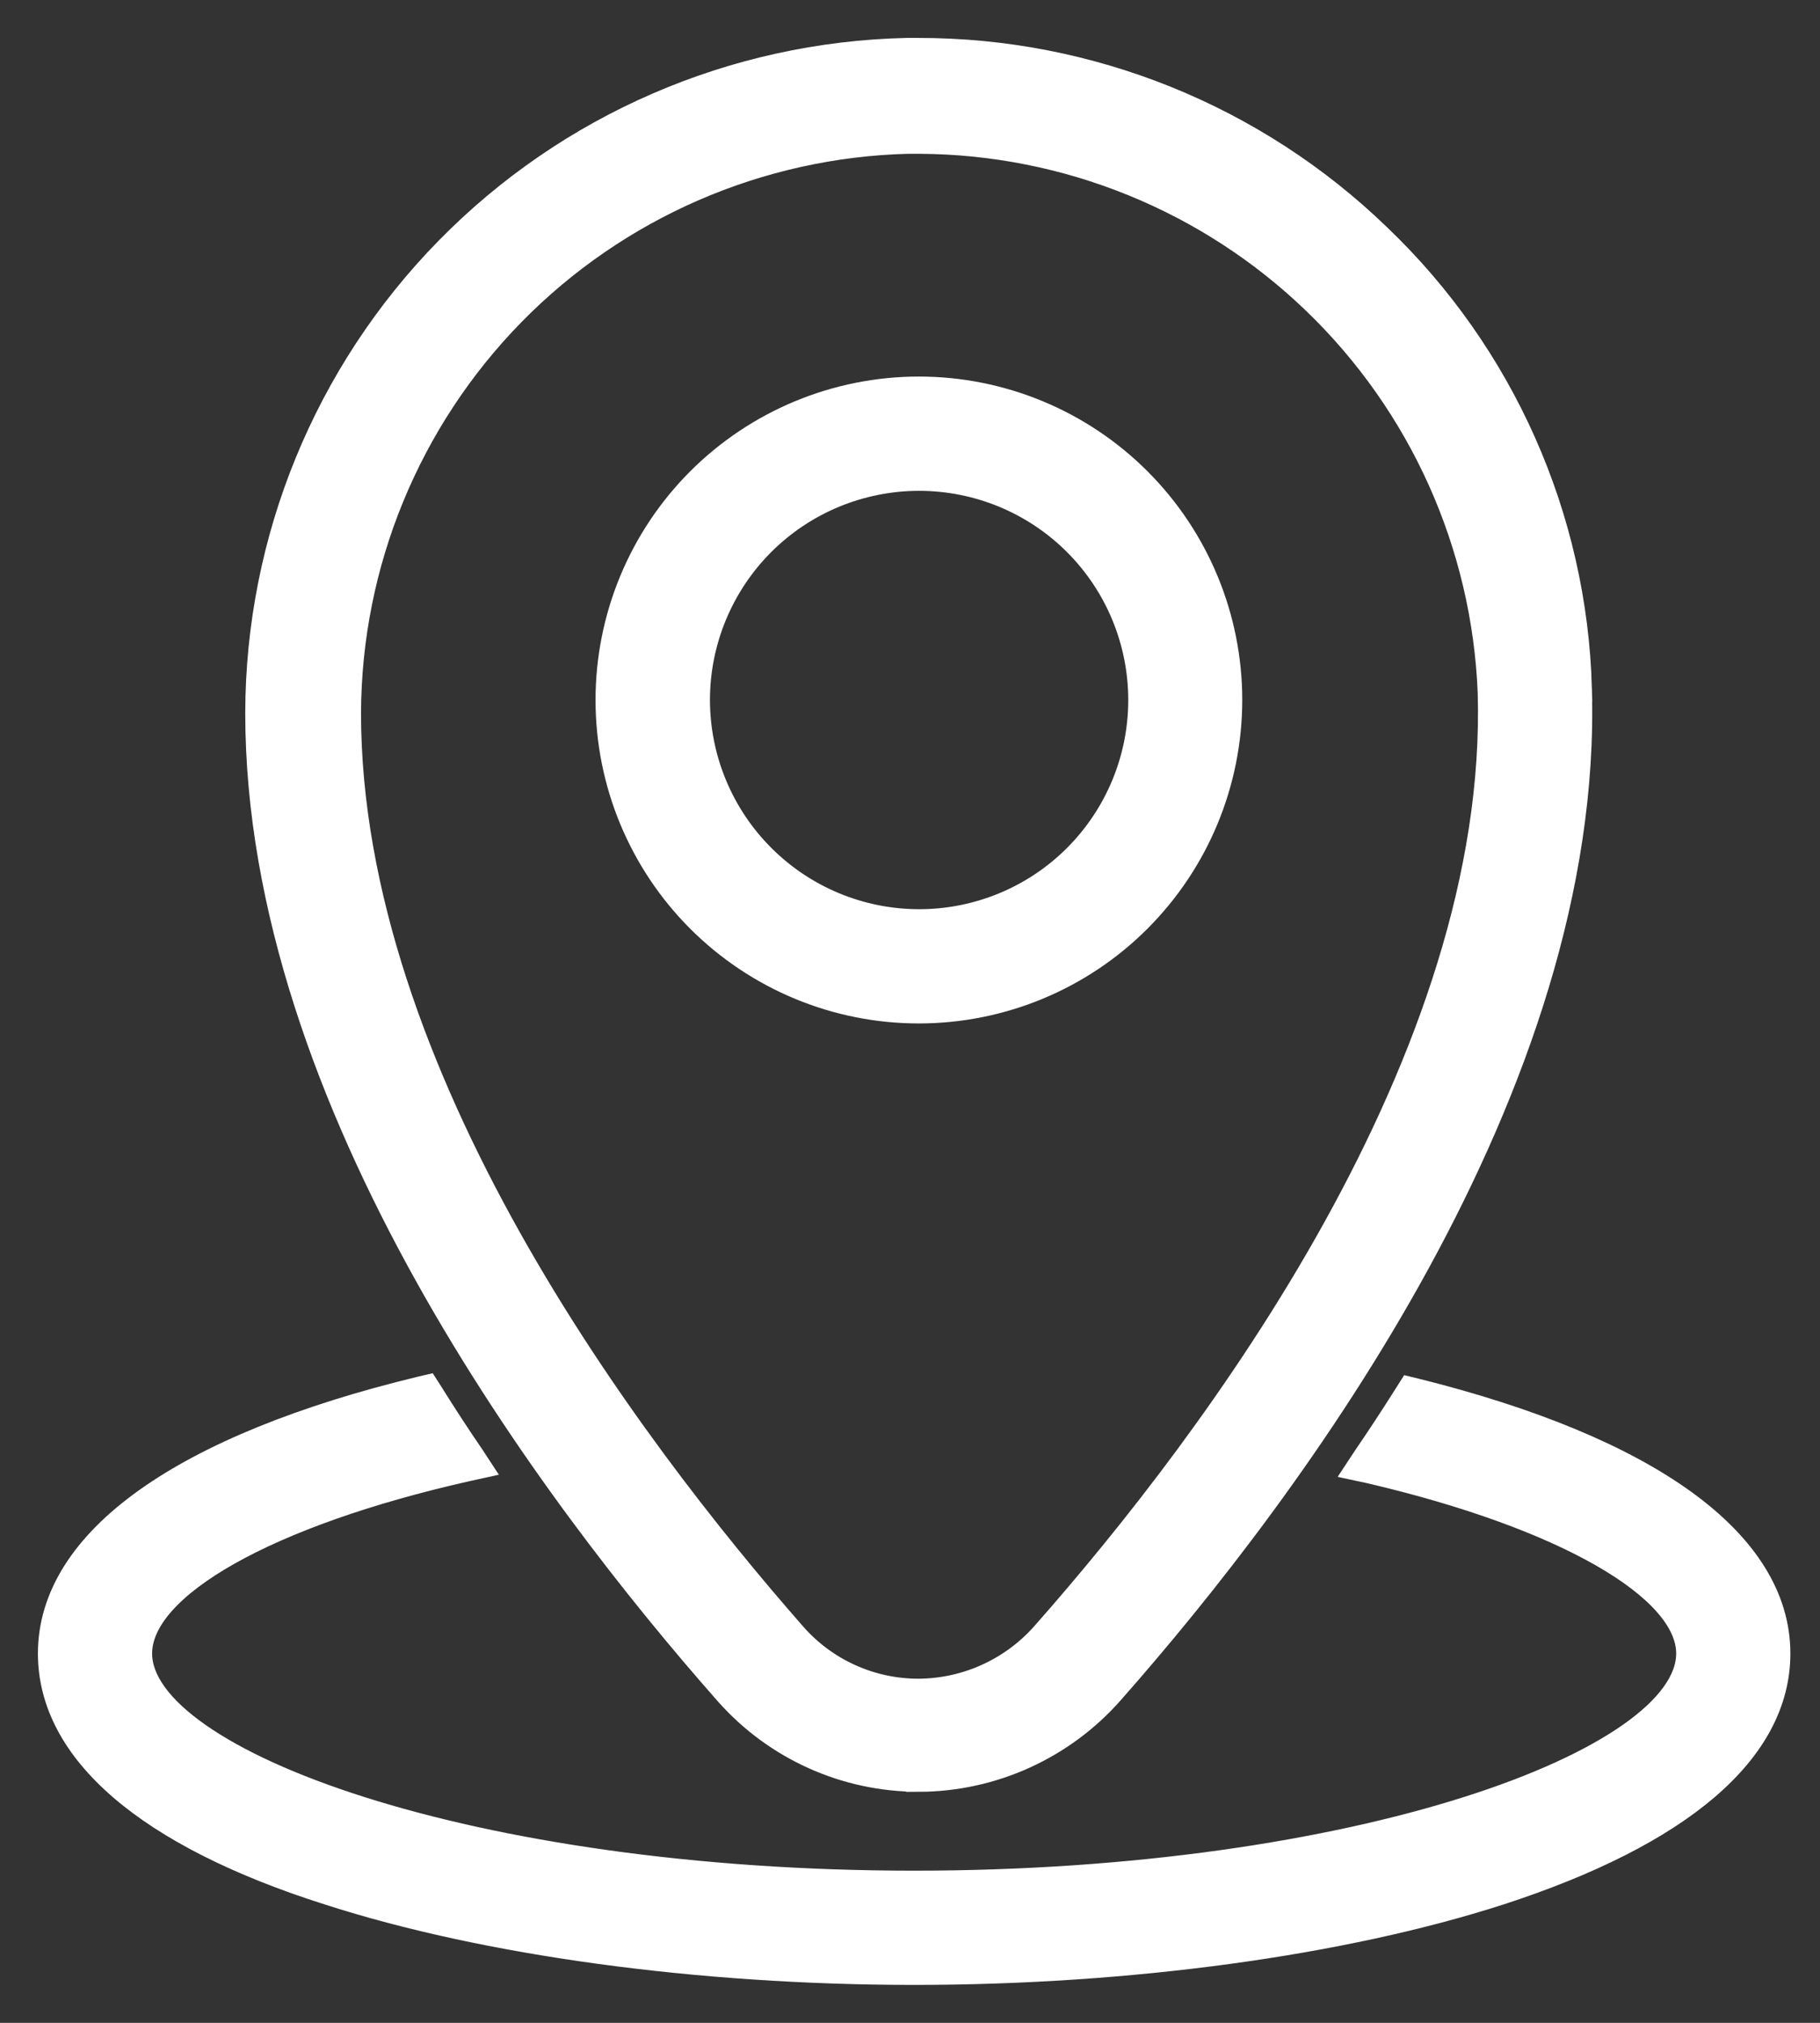 <svg width="36" height="40" viewBox="0 0 36 40" fill="none" xmlns="http://www.w3.org/2000/svg">
<rect x="0" y="0" width="36" height="40" fill="#333333" stroke="none"/>
<path d="M18.172 35.182C19.635 35.178 21.026 34.545 21.99 33.445C25.544 29.416 31.475 21.479 31.238 13.623H31.239C31.145 10.231 29.715 7.013 27.259 4.67C24.815 2.31 21.548 0.993 18.15 1H17.935C14.509 1.077 11.25 2.49 8.852 4.937C6.454 7.384 5.108 10.672 5.101 14.098C5.101 21.806 10.92 29.55 14.385 33.476C15.345 34.561 16.724 35.182 18.172 35.181L18.172 35.182ZM17.966 2.791H18.176H18.176C21.101 2.803 23.908 3.942 26.013 5.971C28.119 8.001 29.36 10.764 29.479 13.687C29.698 20.938 24.053 28.459 20.669 32.295C20.041 33.019 19.131 33.439 18.171 33.445C17.228 33.447 16.329 33.042 15.705 32.335C12.406 28.575 6.891 21.238 6.891 14.098C6.902 11.143 8.066 8.309 10.133 6.198C12.201 4.087 15.011 2.865 17.965 2.791L17.966 2.791Z" fill="white" stroke="white" stroke-width="0.5"/>
<path d="M24.322 13.843C24.322 12.212 23.674 10.649 22.521 9.496C21.368 8.343 19.805 7.696 18.174 7.696C16.544 7.697 14.981 8.345 13.828 9.498C12.676 10.651 12.029 12.215 12.03 13.845C12.03 15.476 12.679 17.039 13.832 18.191C14.986 19.343 16.55 19.99 18.18 19.988C19.809 19.986 21.371 19.338 22.522 18.186C23.674 17.033 24.321 15.471 24.322 13.842L24.322 13.843ZM13.793 13.843C13.793 12.679 14.256 11.563 15.078 10.74C15.901 9.918 17.017 9.456 18.18 9.456C19.344 9.456 20.46 9.918 21.282 10.74C22.105 11.563 22.567 12.679 22.567 13.843C22.567 15.006 22.105 16.122 21.282 16.945C20.46 17.767 19.344 18.229 18.18 18.229C17.017 18.228 15.902 17.766 15.08 16.943C14.257 16.121 13.795 15.006 13.793 13.843Z" fill="white" stroke="white" stroke-width="0.5"/>
<path d="M28.002 27.505L27.89 27.478L27.828 27.576C27.568 27.988 27.29 28.413 26.999 28.839L26.869 29.036L27.098 29.085C30.93 29.98 33.405 31.39 33.405 32.697C33.405 34.842 26.851 37.241 18.082 37.241C9.313 37.241 2.759 34.842 2.759 32.697C2.759 31.354 5.302 29.931 9.232 29.045L9.46 28.995L9.331 28.798C9.058 28.4 8.78 27.974 8.507 27.536L8.444 27.438L8.332 27.464C3.605 28.606 1 30.468 1 32.697C1 34.622 2.903 36.279 6.497 37.42C9.604 38.423 13.829 39 18.082 39C22.335 39 26.56 38.423 29.667 37.42C33.248 36.256 35.164 34.622 35.164 32.697C35.164 30.499 32.621 28.655 28.002 27.505H28.002Z" fill="white" stroke="white" stroke-width="0.5"/>
</svg>

